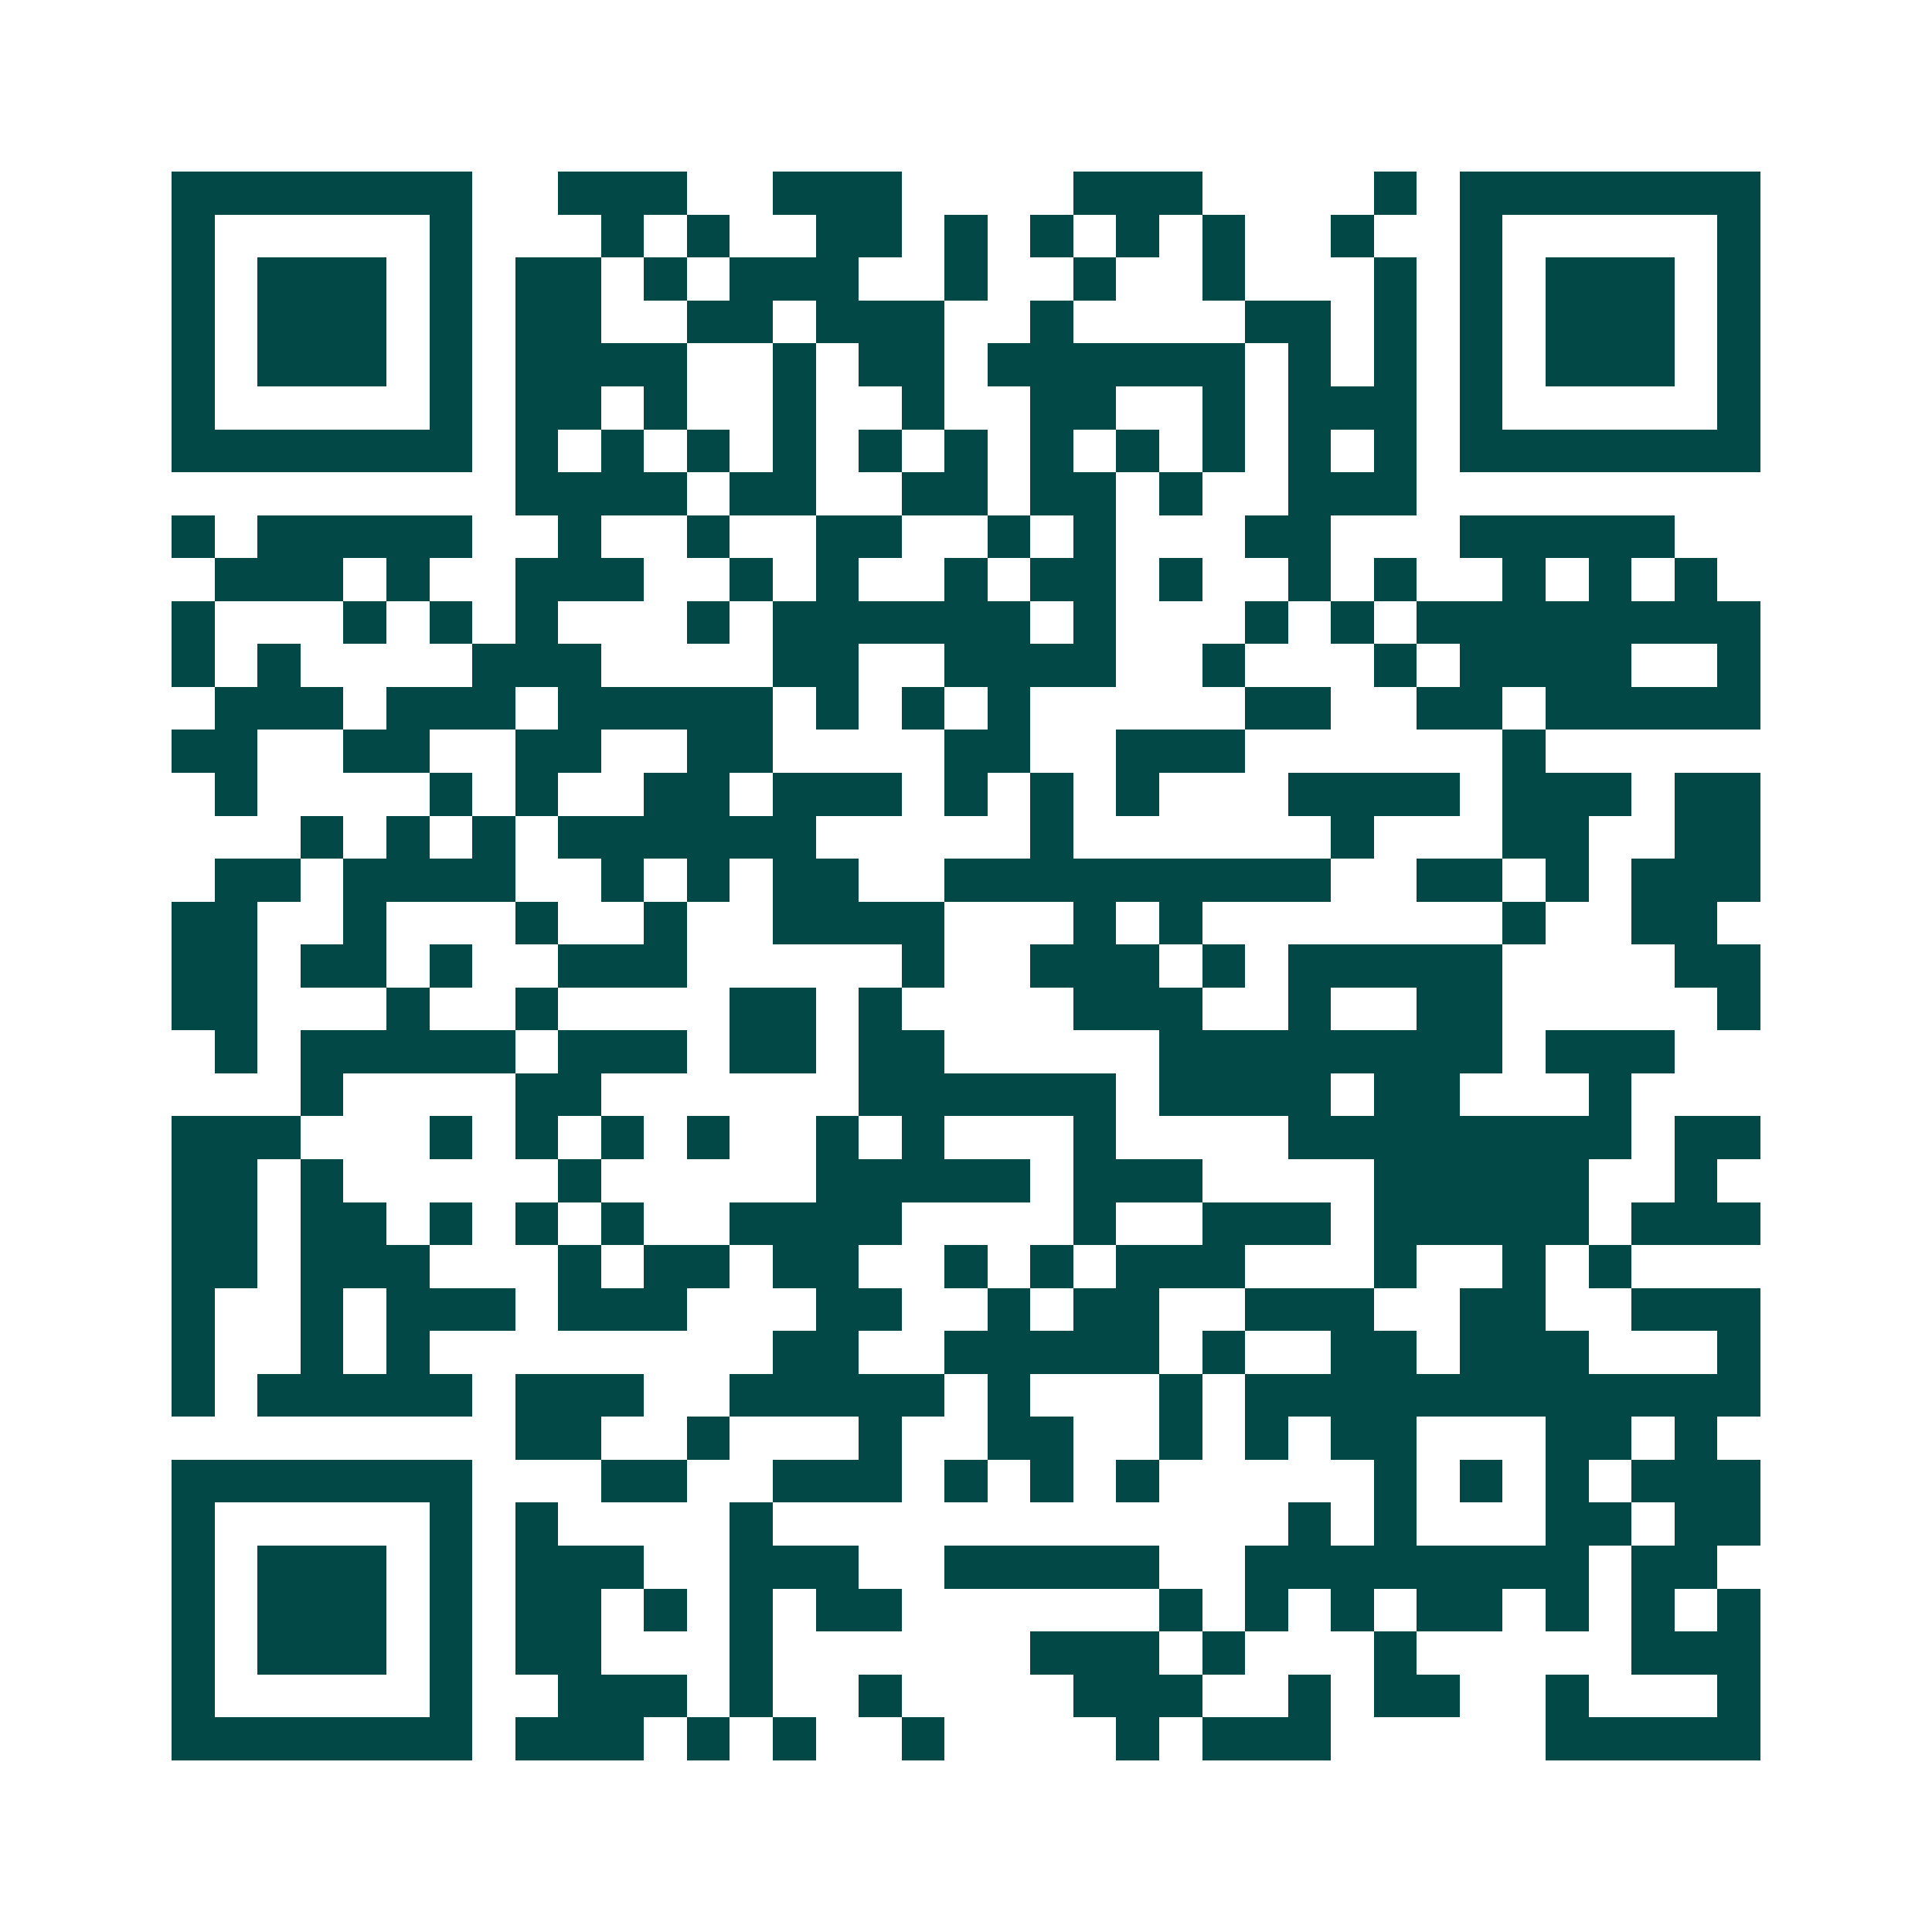 <svg xmlns="http://www.w3.org/2000/svg" width="200" height="200" viewBox="0 0 45 45" shape-rendering="crispEdges"><path fill="#ffffff" d="M0 0h45v45H0z"/><path stroke="#014847" d="M4 4.5h7m2 0h3m2 0h3m4 0h3m4 0h1m1 0h7M4 5.5h1m5 0h1m3 0h1m1 0h1m2 0h2m1 0h1m1 0h1m1 0h1m1 0h1m2 0h1m2 0h1m5 0h1M4 6.5h1m1 0h3m1 0h1m1 0h2m1 0h1m1 0h3m2 0h1m2 0h1m2 0h1m3 0h1m1 0h1m1 0h3m1 0h1M4 7.5h1m1 0h3m1 0h1m1 0h2m2 0h2m1 0h3m2 0h1m4 0h2m1 0h1m1 0h1m1 0h3m1 0h1M4 8.5h1m1 0h3m1 0h1m1 0h4m2 0h1m1 0h2m1 0h6m1 0h1m1 0h1m1 0h1m1 0h3m1 0h1M4 9.5h1m5 0h1m1 0h2m1 0h1m2 0h1m2 0h1m2 0h2m2 0h1m1 0h3m1 0h1m5 0h1M4 10.5h7m1 0h1m1 0h1m1 0h1m1 0h1m1 0h1m1 0h1m1 0h1m1 0h1m1 0h1m1 0h1m1 0h1m1 0h7M12 11.5h4m1 0h2m2 0h2m1 0h2m1 0h1m2 0h3M4 12.5h1m1 0h5m2 0h1m2 0h1m2 0h2m2 0h1m1 0h1m3 0h2m3 0h5M5 13.5h3m1 0h1m2 0h3m2 0h1m1 0h1m2 0h1m1 0h2m1 0h1m2 0h1m1 0h1m2 0h1m1 0h1m1 0h1M4 14.5h1m3 0h1m1 0h1m1 0h1m3 0h1m1 0h6m1 0h1m3 0h1m1 0h1m1 0h8M4 15.5h1m1 0h1m4 0h3m4 0h2m2 0h4m2 0h1m3 0h1m1 0h4m2 0h1M5 16.5h3m1 0h3m1 0h5m1 0h1m1 0h1m1 0h1m5 0h2m2 0h2m1 0h5M4 17.5h2m2 0h2m2 0h2m2 0h2m4 0h2m2 0h3m6 0h1M5 18.5h1m4 0h1m1 0h1m2 0h2m1 0h3m1 0h1m1 0h1m1 0h1m3 0h4m1 0h3m1 0h2M7 19.5h1m1 0h1m1 0h1m1 0h6m5 0h1m6 0h1m3 0h2m2 0h2M5 20.5h2m1 0h4m2 0h1m1 0h1m1 0h2m2 0h9m2 0h2m1 0h1m1 0h3M4 21.5h2m2 0h1m3 0h1m2 0h1m2 0h4m3 0h1m1 0h1m7 0h1m2 0h2M4 22.5h2m1 0h2m1 0h1m2 0h3m5 0h1m2 0h3m1 0h1m1 0h5m4 0h2M4 23.5h2m3 0h1m2 0h1m4 0h2m1 0h1m4 0h3m2 0h1m2 0h2m5 0h1M5 24.5h1m1 0h5m1 0h3m1 0h2m1 0h2m5 0h8m1 0h3M7 25.5h1m4 0h2m6 0h6m1 0h4m1 0h2m3 0h1M4 26.5h3m3 0h1m1 0h1m1 0h1m1 0h1m2 0h1m1 0h1m3 0h1m4 0h8m1 0h2M4 27.5h2m1 0h1m5 0h1m5 0h5m1 0h3m4 0h5m2 0h1M4 28.5h2m1 0h2m1 0h1m1 0h1m1 0h1m2 0h4m4 0h1m2 0h3m1 0h5m1 0h3M4 29.5h2m1 0h3m3 0h1m1 0h2m1 0h2m2 0h1m1 0h1m1 0h3m3 0h1m2 0h1m1 0h1M4 30.5h1m2 0h1m1 0h3m1 0h3m3 0h2m2 0h1m1 0h2m2 0h3m2 0h2m2 0h3M4 31.5h1m2 0h1m1 0h1m8 0h2m2 0h5m1 0h1m2 0h2m1 0h3m3 0h1M4 32.5h1m1 0h5m1 0h3m2 0h5m1 0h1m3 0h1m1 0h12M12 33.5h2m2 0h1m3 0h1m2 0h2m2 0h1m1 0h1m1 0h2m3 0h2m1 0h1M4 34.5h7m3 0h2m2 0h3m1 0h1m1 0h1m1 0h1m5 0h1m1 0h1m1 0h1m1 0h3M4 35.5h1m5 0h1m1 0h1m4 0h1m12 0h1m1 0h1m3 0h2m1 0h2M4 36.5h1m1 0h3m1 0h1m1 0h3m2 0h3m2 0h5m2 0h8m1 0h2M4 37.5h1m1 0h3m1 0h1m1 0h2m1 0h1m1 0h1m1 0h2m6 0h1m1 0h1m1 0h1m1 0h2m1 0h1m1 0h1m1 0h1M4 38.5h1m1 0h3m1 0h1m1 0h2m3 0h1m6 0h3m1 0h1m3 0h1m5 0h3M4 39.5h1m5 0h1m2 0h3m1 0h1m2 0h1m4 0h3m2 0h1m1 0h2m2 0h1m3 0h1M4 40.5h7m1 0h3m1 0h1m1 0h1m2 0h1m4 0h1m1 0h3m5 0h5"/></svg>
